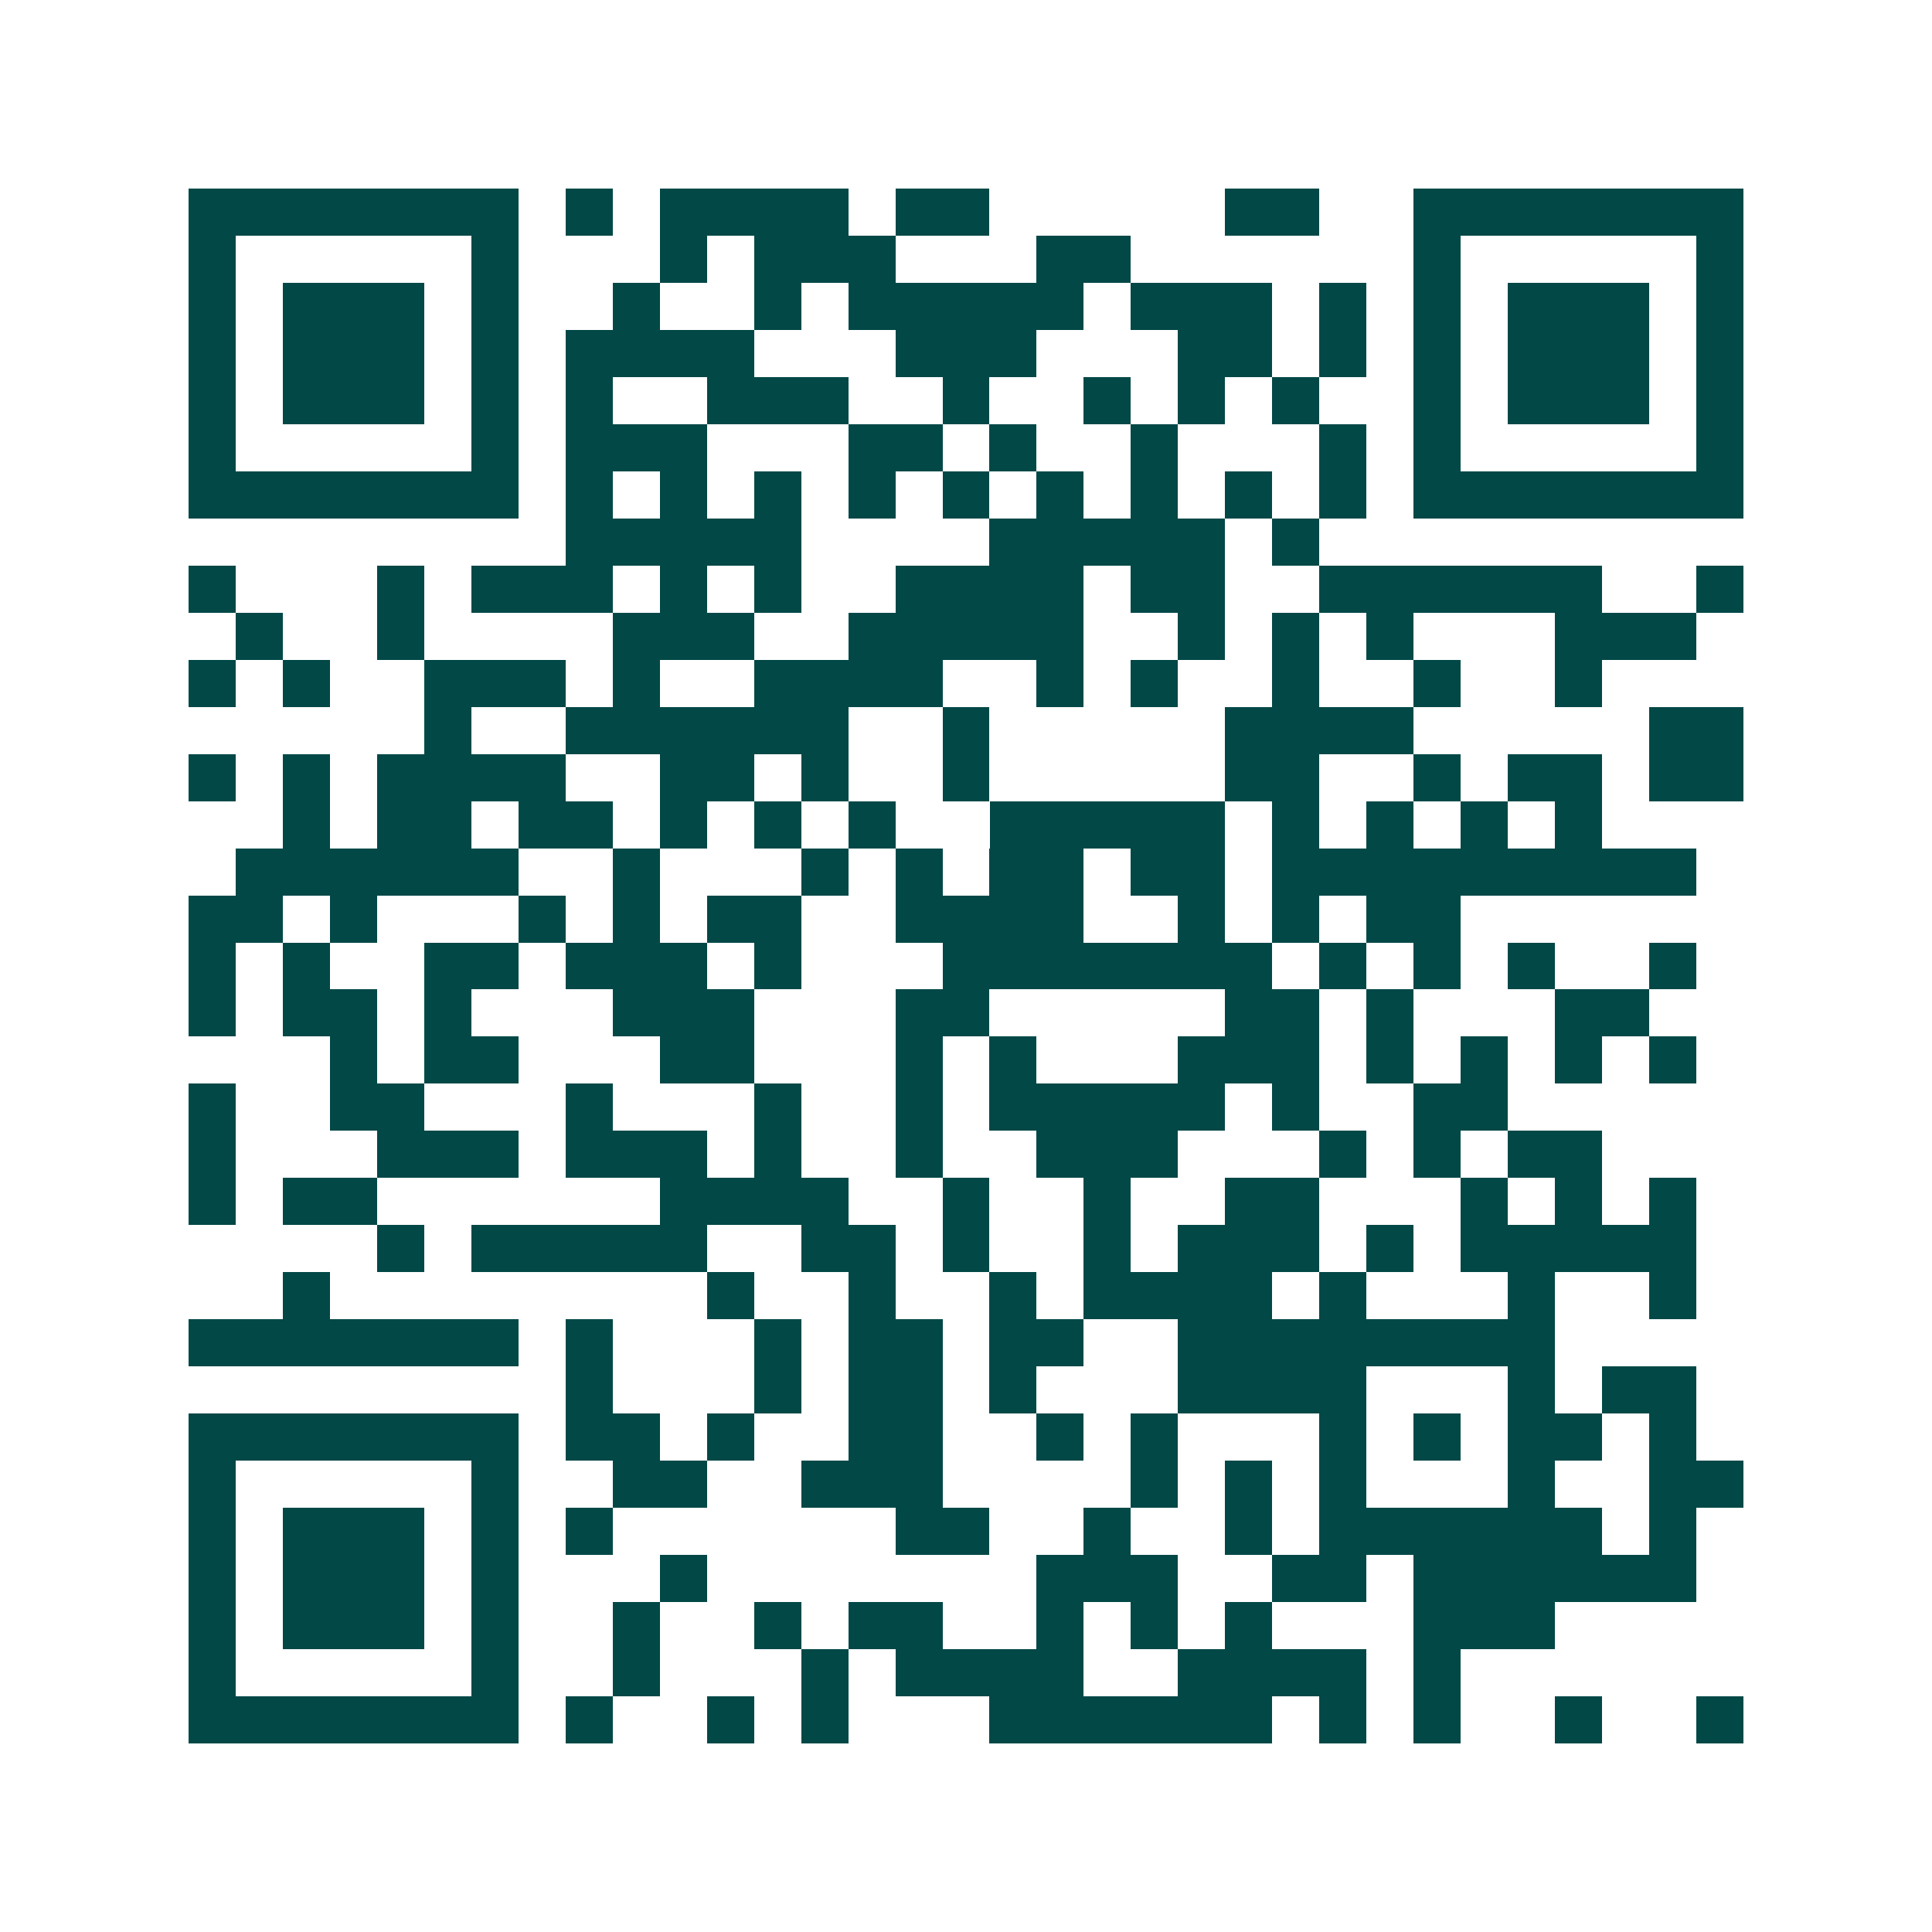 <svg xmlns="http://www.w3.org/2000/svg" width="200" height="200" viewBox="0 0 41 41" shape-rendering="crispEdges"><path fill="#ffffff" d="M0 0h41v41H0z"/><path stroke="#014847" d="M4 4.5h7m1 0h1m1 0h4m1 0h2m5 0h2m2 0h7M4 5.5h1m5 0h1m3 0h1m1 0h3m3 0h2m6 0h1m5 0h1M4 6.5h1m1 0h3m1 0h1m2 0h1m2 0h1m1 0h5m1 0h3m1 0h1m1 0h1m1 0h3m1 0h1M4 7.5h1m1 0h3m1 0h1m1 0h4m3 0h3m3 0h2m1 0h1m1 0h1m1 0h3m1 0h1M4 8.5h1m1 0h3m1 0h1m1 0h1m2 0h3m2 0h1m2 0h1m1 0h1m1 0h1m2 0h1m1 0h3m1 0h1M4 9.5h1m5 0h1m1 0h3m3 0h2m1 0h1m2 0h1m3 0h1m1 0h1m5 0h1M4 10.5h7m1 0h1m1 0h1m1 0h1m1 0h1m1 0h1m1 0h1m1 0h1m1 0h1m1 0h1m1 0h7M12 11.5h5m4 0h5m1 0h1M4 12.5h1m3 0h1m1 0h3m1 0h1m1 0h1m2 0h4m1 0h2m2 0h6m2 0h1M5 13.5h1m2 0h1m4 0h3m2 0h5m2 0h1m1 0h1m1 0h1m3 0h3M4 14.5h1m1 0h1m2 0h3m1 0h1m2 0h4m2 0h1m1 0h1m2 0h1m2 0h1m2 0h1M9 15.5h1m2 0h6m2 0h1m5 0h4m5 0h2M4 16.5h1m1 0h1m1 0h4m2 0h2m1 0h1m2 0h1m5 0h2m2 0h1m1 0h2m1 0h2M6 17.5h1m1 0h2m1 0h2m1 0h1m1 0h1m1 0h1m2 0h5m1 0h1m1 0h1m1 0h1m1 0h1M5 18.5h6m2 0h1m3 0h1m1 0h1m1 0h2m1 0h2m1 0h9M4 19.5h2m1 0h1m3 0h1m1 0h1m1 0h2m2 0h4m2 0h1m1 0h1m1 0h2M4 20.5h1m1 0h1m2 0h2m1 0h3m1 0h1m3 0h7m1 0h1m1 0h1m1 0h1m2 0h1M4 21.5h1m1 0h2m1 0h1m3 0h3m3 0h2m5 0h2m1 0h1m3 0h2M7 22.5h1m1 0h2m3 0h2m3 0h1m1 0h1m3 0h3m1 0h1m1 0h1m1 0h1m1 0h1M4 23.5h1m2 0h2m3 0h1m3 0h1m2 0h1m1 0h5m1 0h1m2 0h2M4 24.5h1m3 0h3m1 0h3m1 0h1m2 0h1m2 0h3m3 0h1m1 0h1m1 0h2M4 25.5h1m1 0h2m6 0h4m2 0h1m2 0h1m2 0h2m3 0h1m1 0h1m1 0h1M8 26.5h1m1 0h5m2 0h2m1 0h1m2 0h1m1 0h3m1 0h1m1 0h5M6 27.5h1m8 0h1m2 0h1m2 0h1m1 0h4m1 0h1m3 0h1m2 0h1M4 28.5h7m1 0h1m3 0h1m1 0h2m1 0h2m2 0h8M12 29.5h1m3 0h1m1 0h2m1 0h1m3 0h4m3 0h1m1 0h2M4 30.5h7m1 0h2m1 0h1m2 0h2m2 0h1m1 0h1m3 0h1m1 0h1m1 0h2m1 0h1M4 31.5h1m5 0h1m2 0h2m2 0h3m4 0h1m1 0h1m1 0h1m3 0h1m2 0h2M4 32.5h1m1 0h3m1 0h1m1 0h1m6 0h2m2 0h1m2 0h1m1 0h6m1 0h1M4 33.5h1m1 0h3m1 0h1m3 0h1m7 0h3m2 0h2m1 0h6M4 34.5h1m1 0h3m1 0h1m2 0h1m2 0h1m1 0h2m2 0h1m1 0h1m1 0h1m3 0h3M4 35.5h1m5 0h1m2 0h1m3 0h1m1 0h4m2 0h4m1 0h1M4 36.5h7m1 0h1m2 0h1m1 0h1m3 0h6m1 0h1m1 0h1m2 0h1m2 0h1"/></svg>
